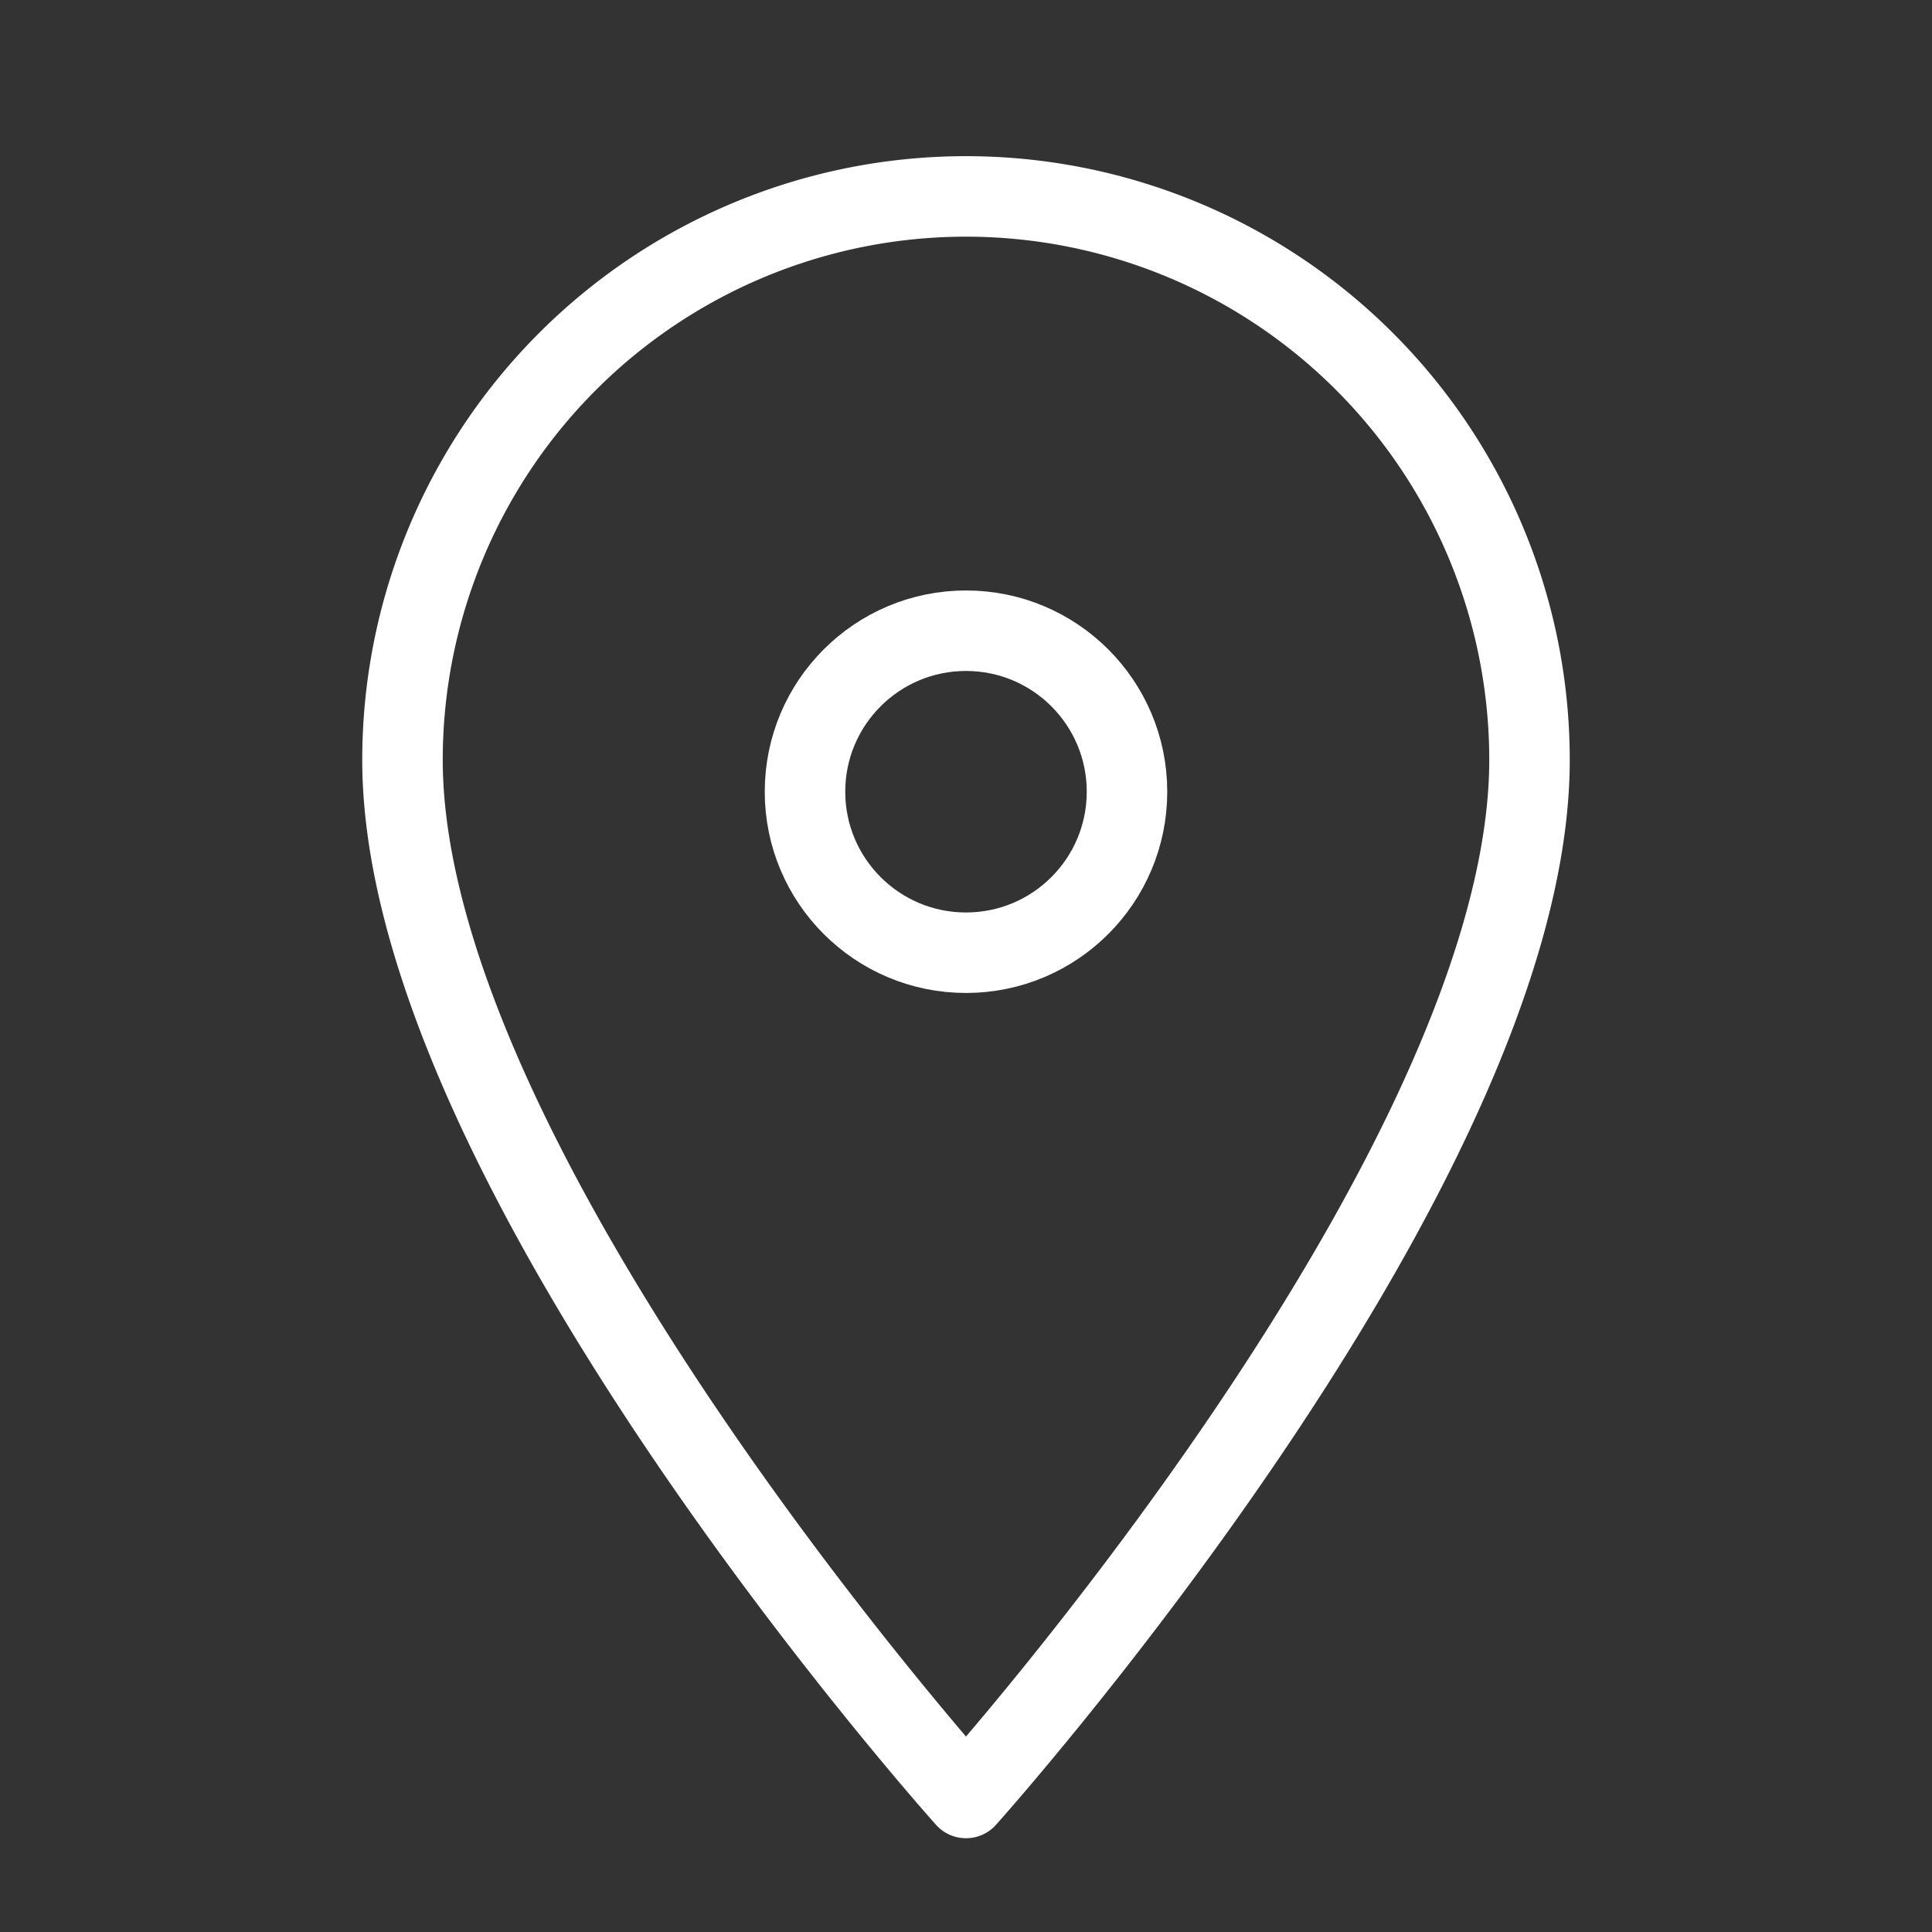 <svg xmlns="http://www.w3.org/2000/svg" viewBox="0 0 48 48"><rect x="0" y="0" width="48" height="48" fill="#333333" stroke="none"/><title>813_pin_h</title><rect width="48" height="48" fill="none"/><path d="M38,18.88c0,10.18-14,25.79-14,25.79S10,29.06,10,18.88a14,14,0,0,1,28,0Z" fill="none" stroke="#fff" stroke-linecap="round" stroke-linejoin="round" stroke-width="2"/><circle cx="24" cy="19.67" r="4" fill="none" stroke="#fff" stroke-linecap="round" stroke-linejoin="round" stroke-width="2"/></svg>